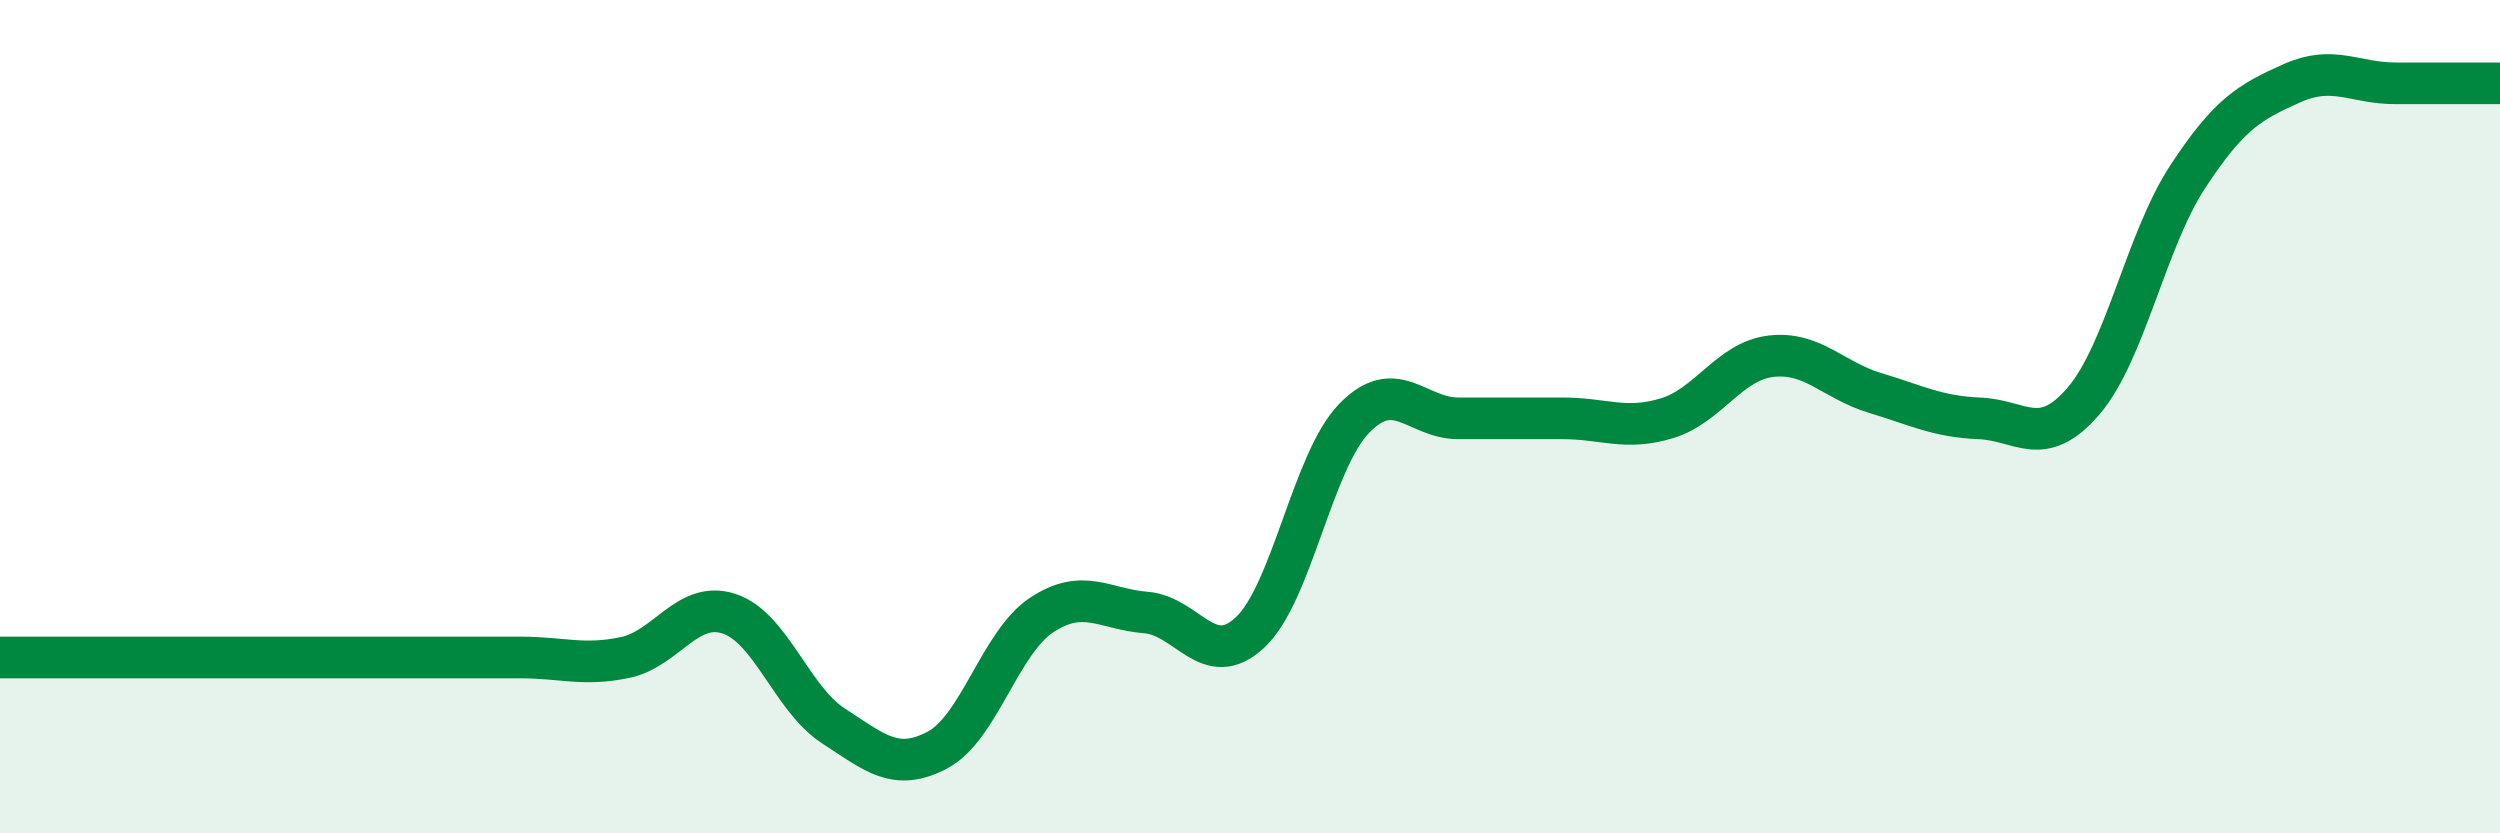 
    <svg width="60" height="20" viewBox="0 0 60 20" xmlns="http://www.w3.org/2000/svg">
      <path
        d="M 0,15.78 C 0.5,15.78 1.5,15.78 2.5,15.78 C 3.5,15.78 4,15.78 5,15.78 C 6,15.78 6.5,15.78 7.5,15.78 C 8.5,15.78 9,15.78 10,15.78 C 11,15.78 11.5,15.78 12.5,15.78 C 13.5,15.78 14,15.99 15,15.78 C 16,15.57 16.5,14.4 17.5,14.73 C 18.5,15.06 19,16.77 20,17.42 C 21,18.07 21.5,18.53 22.5,18 C 23.5,17.47 24,15.42 25,14.76 C 26,14.1 26.5,14.62 27.5,14.7 C 28.5,14.78 29,16.11 30,15.18 C 31,14.25 31.5,11.07 32.5,10.04 C 33.5,9.01 34,10.04 35,10.04 C 36,10.04 36.5,10.04 37.5,10.04 C 38.5,10.04 39,10.34 40,10.04 C 41,9.74 41.5,8.67 42.5,8.55 C 43.5,8.43 44,9.13 45,9.43 C 46,9.73 46.5,10 47.5,10.04 C 48.5,10.08 49,10.79 50,9.63 C 51,8.47 51.5,5.78 52.5,4.25 C 53.5,2.72 54,2.45 55,2 C 56,1.55 56.5,2 57.5,2 C 58.5,2 59.5,2 60,2L60 20L0 20Z"
        fill="#008740"
        opacity="0.1"
        stroke-linecap="round"
        stroke-linejoin="round"
      />
      <path
        d="M 0,15.78 C 0.5,15.78 1.5,15.78 2.5,15.78 C 3.5,15.78 4,15.78 5,15.78 C 6,15.78 6.5,15.78 7.5,15.78 C 8.5,15.78 9,15.78 10,15.78 C 11,15.78 11.5,15.78 12.5,15.78 C 13.5,15.78 14,15.99 15,15.78 C 16,15.57 16.5,14.4 17.5,14.73 C 18.5,15.06 19,16.77 20,17.42 C 21,18.07 21.5,18.53 22.5,18 C 23.5,17.47 24,15.42 25,14.76 C 26,14.1 26.5,14.62 27.5,14.7 C 28.5,14.78 29,16.11 30,15.18 C 31,14.25 31.5,11.07 32.5,10.04 C 33.5,9.01 34,10.04 35,10.04 C 36,10.04 36.5,10.04 37.5,10.04 C 38.5,10.04 39,10.34 40,10.04 C 41,9.74 41.5,8.67 42.5,8.55 C 43.5,8.43 44,9.13 45,9.43 C 46,9.73 46.5,10 47.5,10.04 C 48.5,10.08 49,10.79 50,9.63 C 51,8.47 51.5,5.78 52.5,4.25 C 53.5,2.72 54,2.45 55,2 C 56,1.55 56.5,2 57.5,2 C 58.5,2 59.5,2 60,2"
        stroke="#008740"
        stroke-width="1"
        fill="none"
        stroke-linecap="round"
        stroke-linejoin="round"
      />
    </svg>
  
